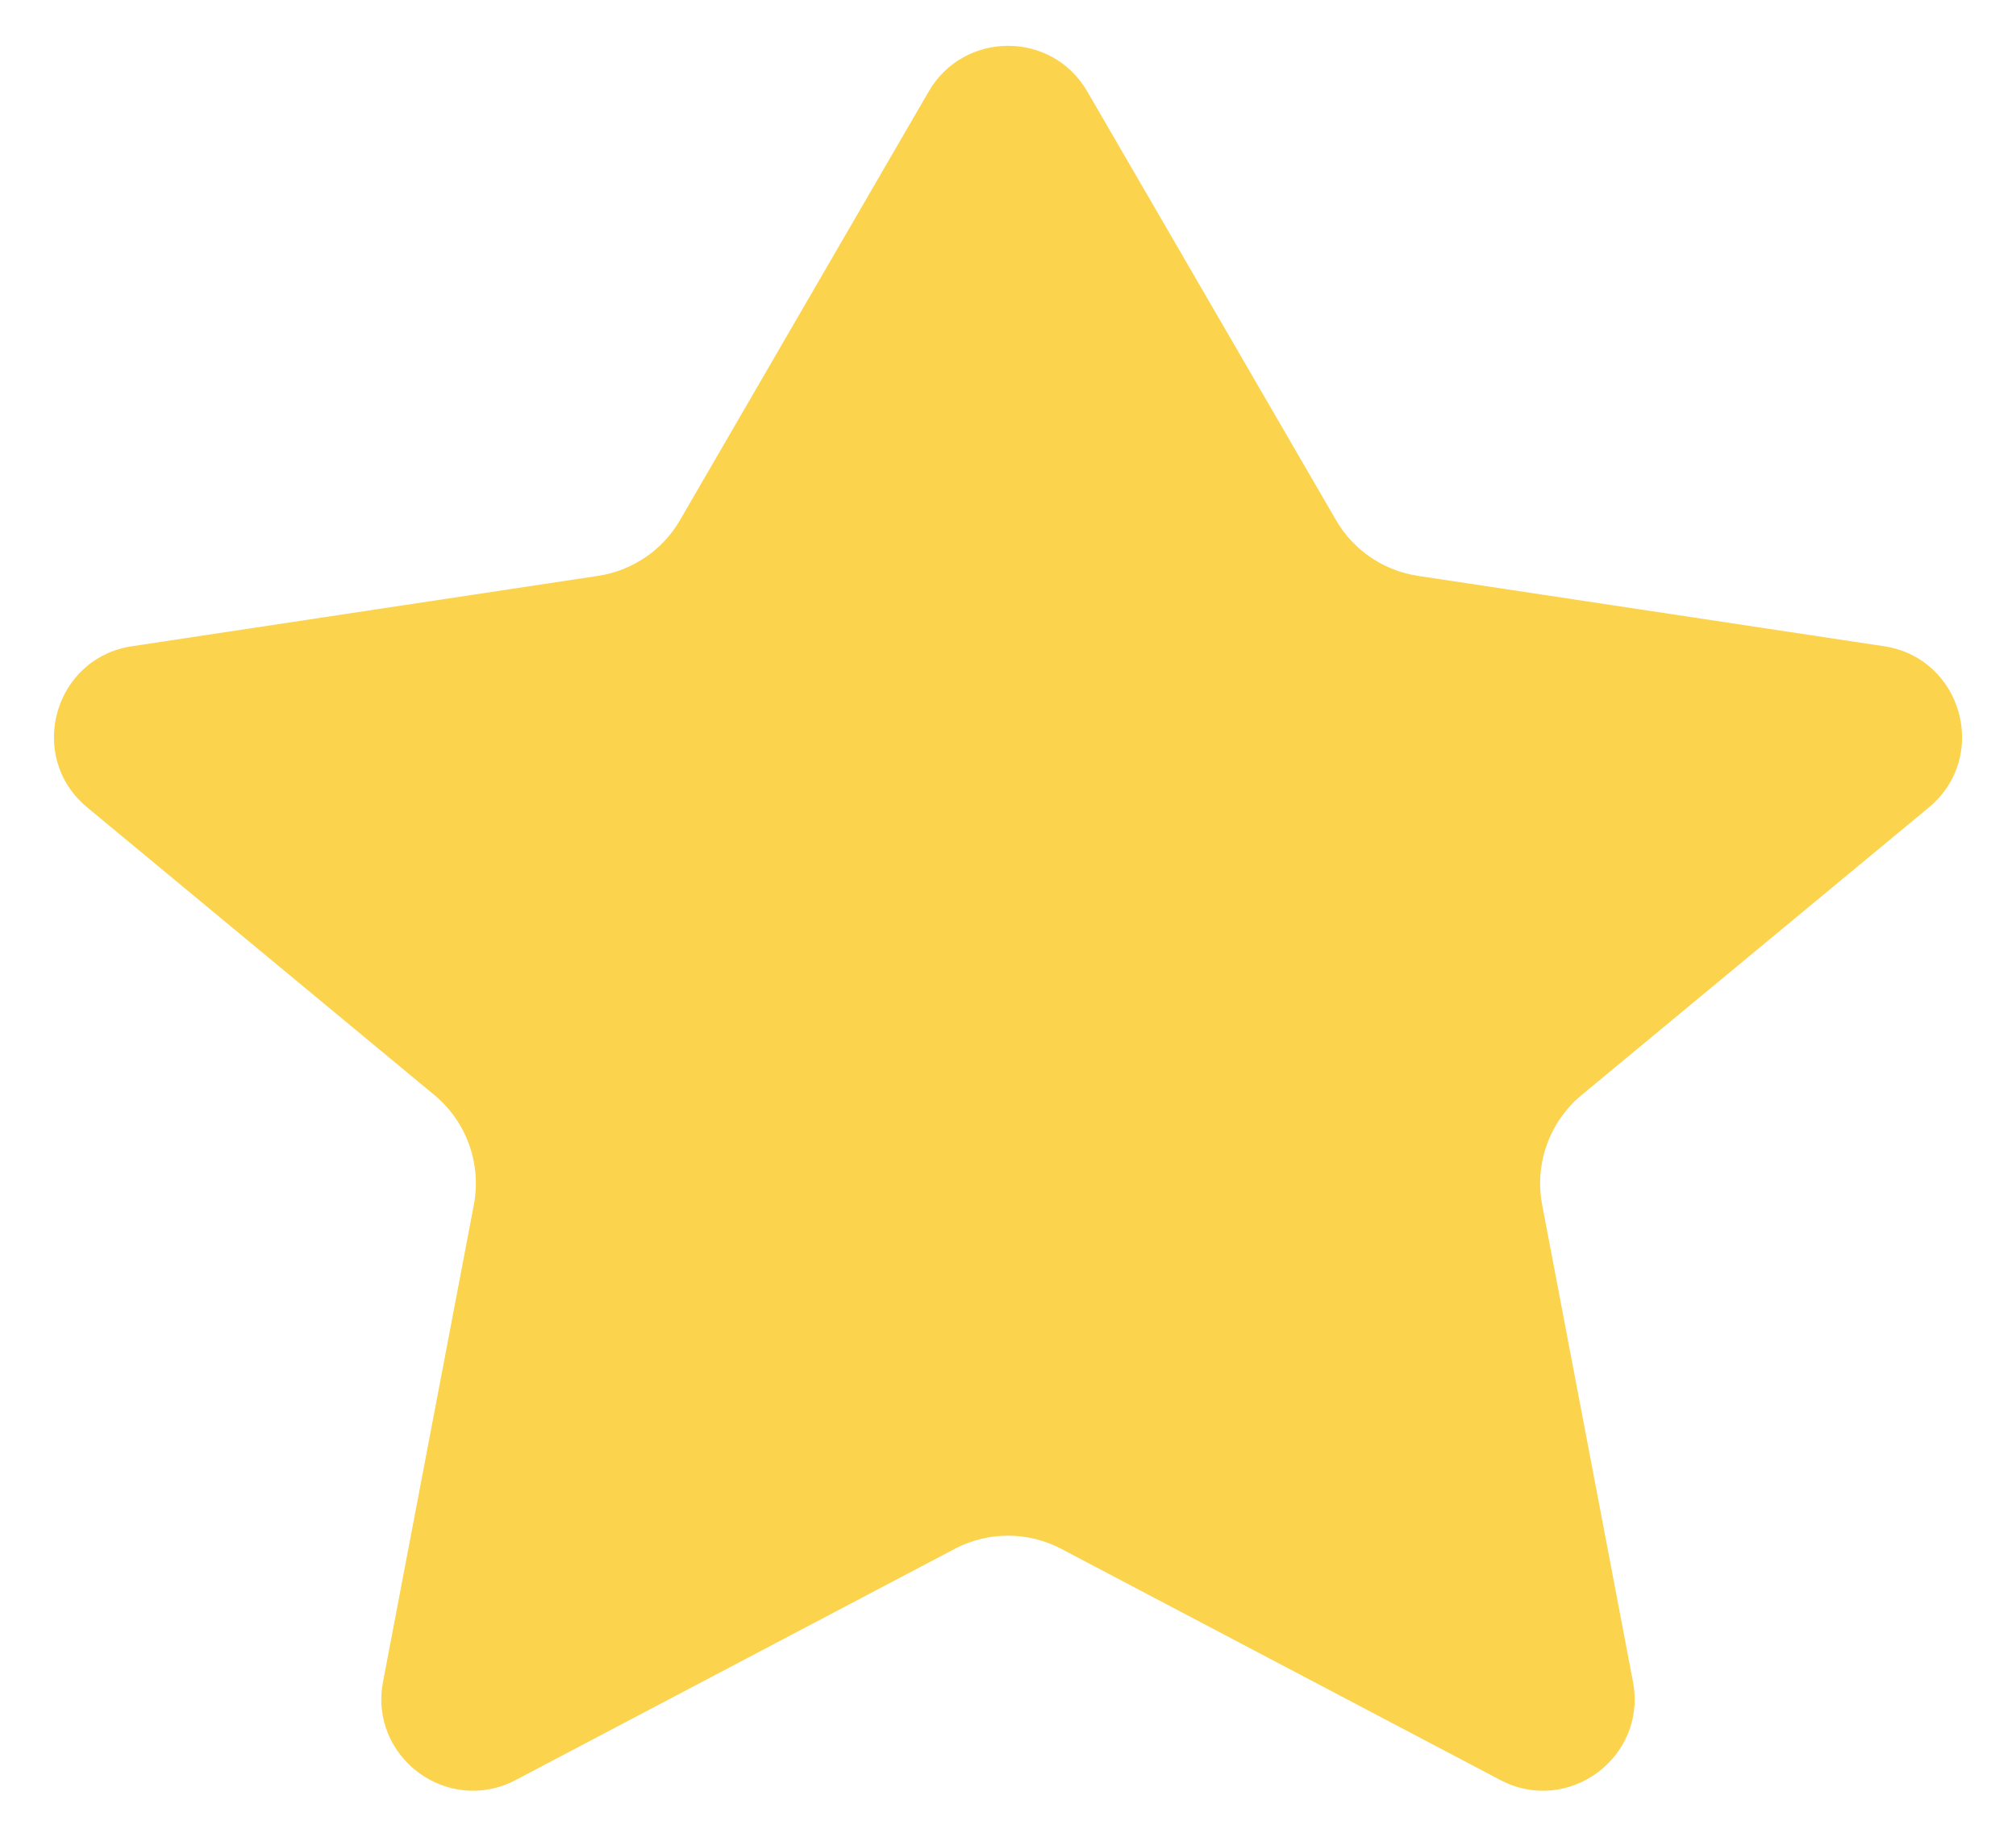 <svg width="22" height="20" viewBox="0 0 22 20" fill="none" xmlns="http://www.w3.org/2000/svg">
<path d="M11.865 0.998C11.48 0.334 10.521 0.334 10.135 0.998L7.421 5.675C7.231 6.004 6.902 6.227 6.527 6.284L1.44 7.052C0.586 7.181 0.286 8.26 0.952 8.811L4.741 11.95C5.091 12.241 5.256 12.699 5.171 13.147L4.18 18.352C4.023 19.175 4.887 19.814 5.628 19.424L10.418 16.902C10.782 16.71 11.218 16.71 11.582 16.902L16.372 19.424C17.113 19.814 17.977 19.175 17.82 18.352L16.829 13.147C16.744 12.699 16.909 12.241 17.259 11.95L21.049 8.811C21.714 8.26 21.414 7.181 20.56 7.052L15.473 6.284C15.098 6.227 14.769 6.004 14.579 5.675L11.865 0.998Z" fill="#FCD34D"/>
</svg>

